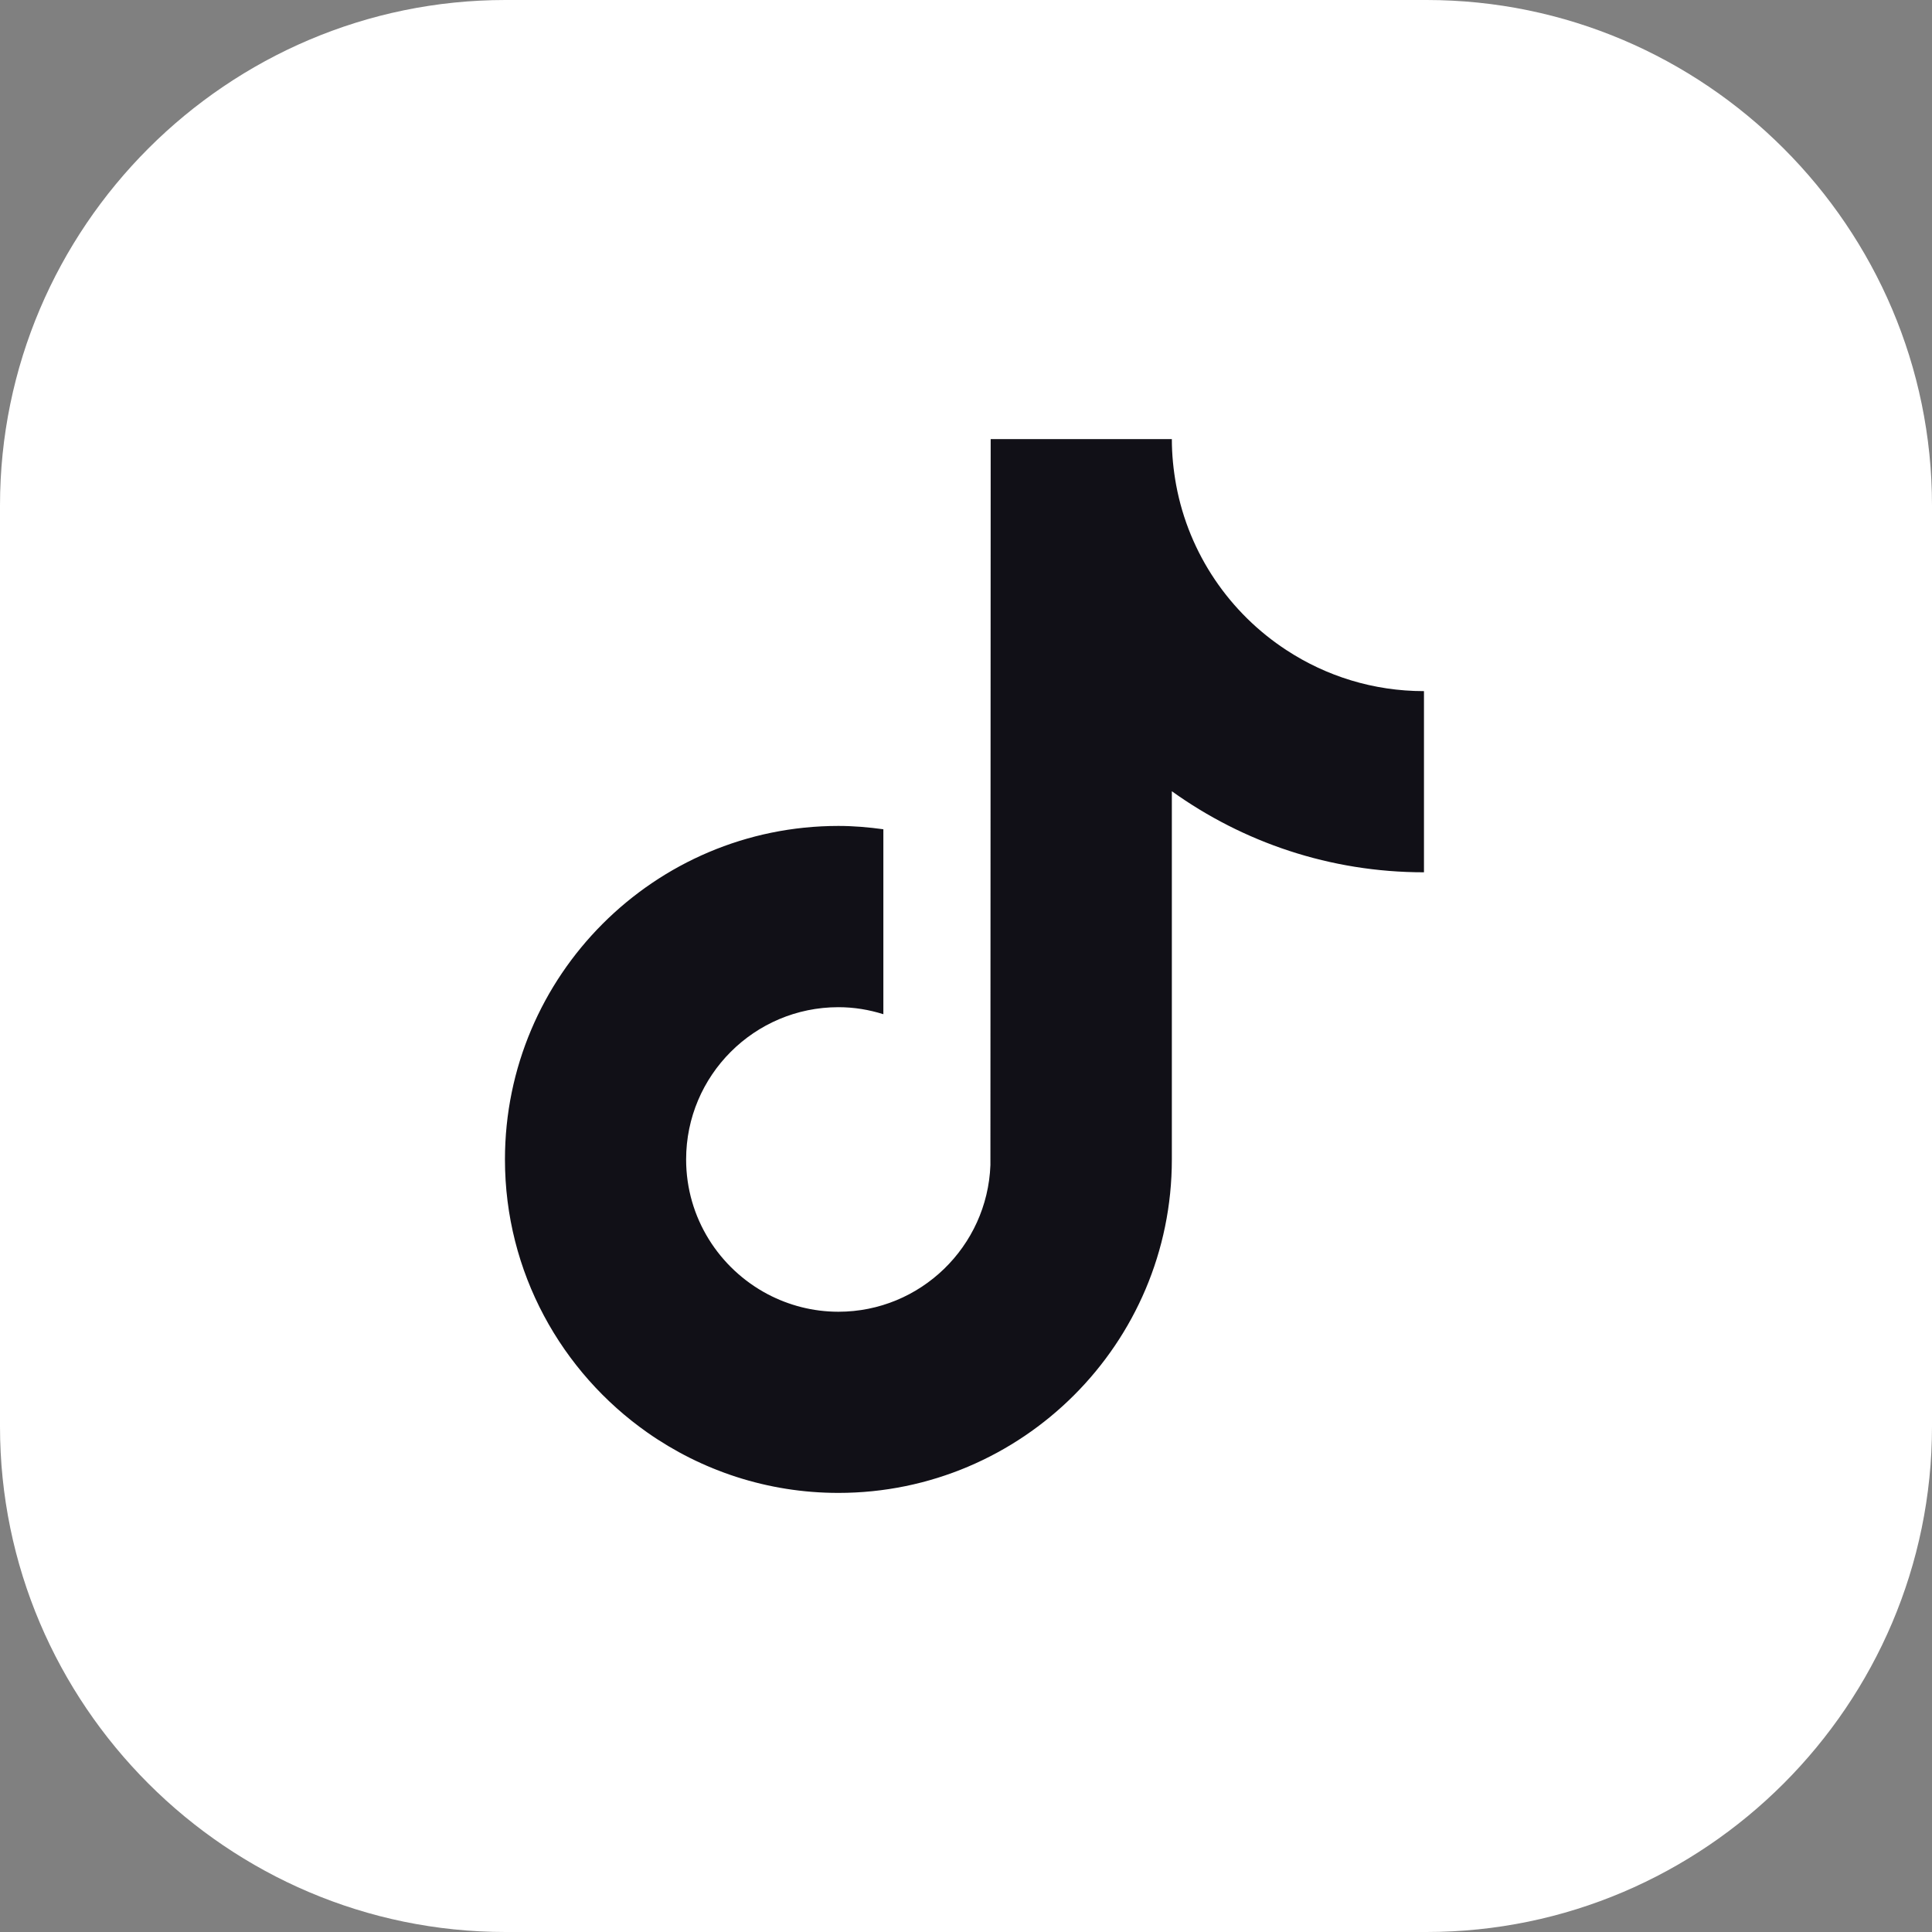 <?xml version="1.0" encoding="UTF-8"?>
<svg width="22px" height="22px" viewBox="0 0 22 22" version="1.1" xmlns="http://www.w3.org/2000/svg" xmlns:xlink="http://www.w3.org/1999/xlink">
    <rect x="0" y="0" width="22" height="22" fill="#808080" stroke="none"/>
    <title>00E59532-6E01-47EE-B914-D531F0C5F209</title>
    <g id="Buttons" stroke="none" stroke-width="1" fill="none" fill-rule="evenodd">
        <g id="Button-/-Social-/-TikTok">
            <path d="M0,5.756 C0,2.588 2.588,-1.24344979e-14 5.756,-1.24344979e-14 L16.244,-1.24344979e-14 C19.412,-1.24344979e-14 22,2.588 22,5.756 L22,16.244 C22,19.412 19.412,22 16.244,22 L5.756,22 C2.588,22 0,19.412 0,16.244 L0,5.756 Z" id="Vector" fill="#FFFFFF"></path>
            <g id="Icon-/-Social-/-TikTok" transform="translate(5, 5)" fill="#111017">
                <path d="M9.652,2.405 C9.005,1.984 8.539,1.31 8.393,0.523 C8.362,0.354 8.344,0.179 8.344,0 L6.281,0 L6.278,8.268 C6.243,9.194 5.481,9.937 4.547,9.937 C4.257,9.937 3.983,9.864 3.743,9.738 C3.191,9.447 2.813,8.869 2.813,8.203 C2.813,7.246 3.591,6.469 4.547,6.469 C4.726,6.469 4.897,6.498 5.059,6.549 L5.059,4.931 L5.059,4.443 C4.891,4.42 4.721,4.405 4.547,4.405 C2.453,4.405 0.75,6.109 0.75,8.203 C0.75,9.487 1.392,10.624 2.371,11.312 C2.988,11.745 3.738,12 4.547,12 C6.641,12 8.344,10.297 8.344,8.203 L8.344,4.01 C9.154,4.591 10.145,4.933 11.215,4.933 L11.215,3.33 L11.215,2.87 C10.638,2.87 10.102,2.699 9.652,2.405" id="Tiktok"></path>
            </g>
        </g>
    </g>
</svg>